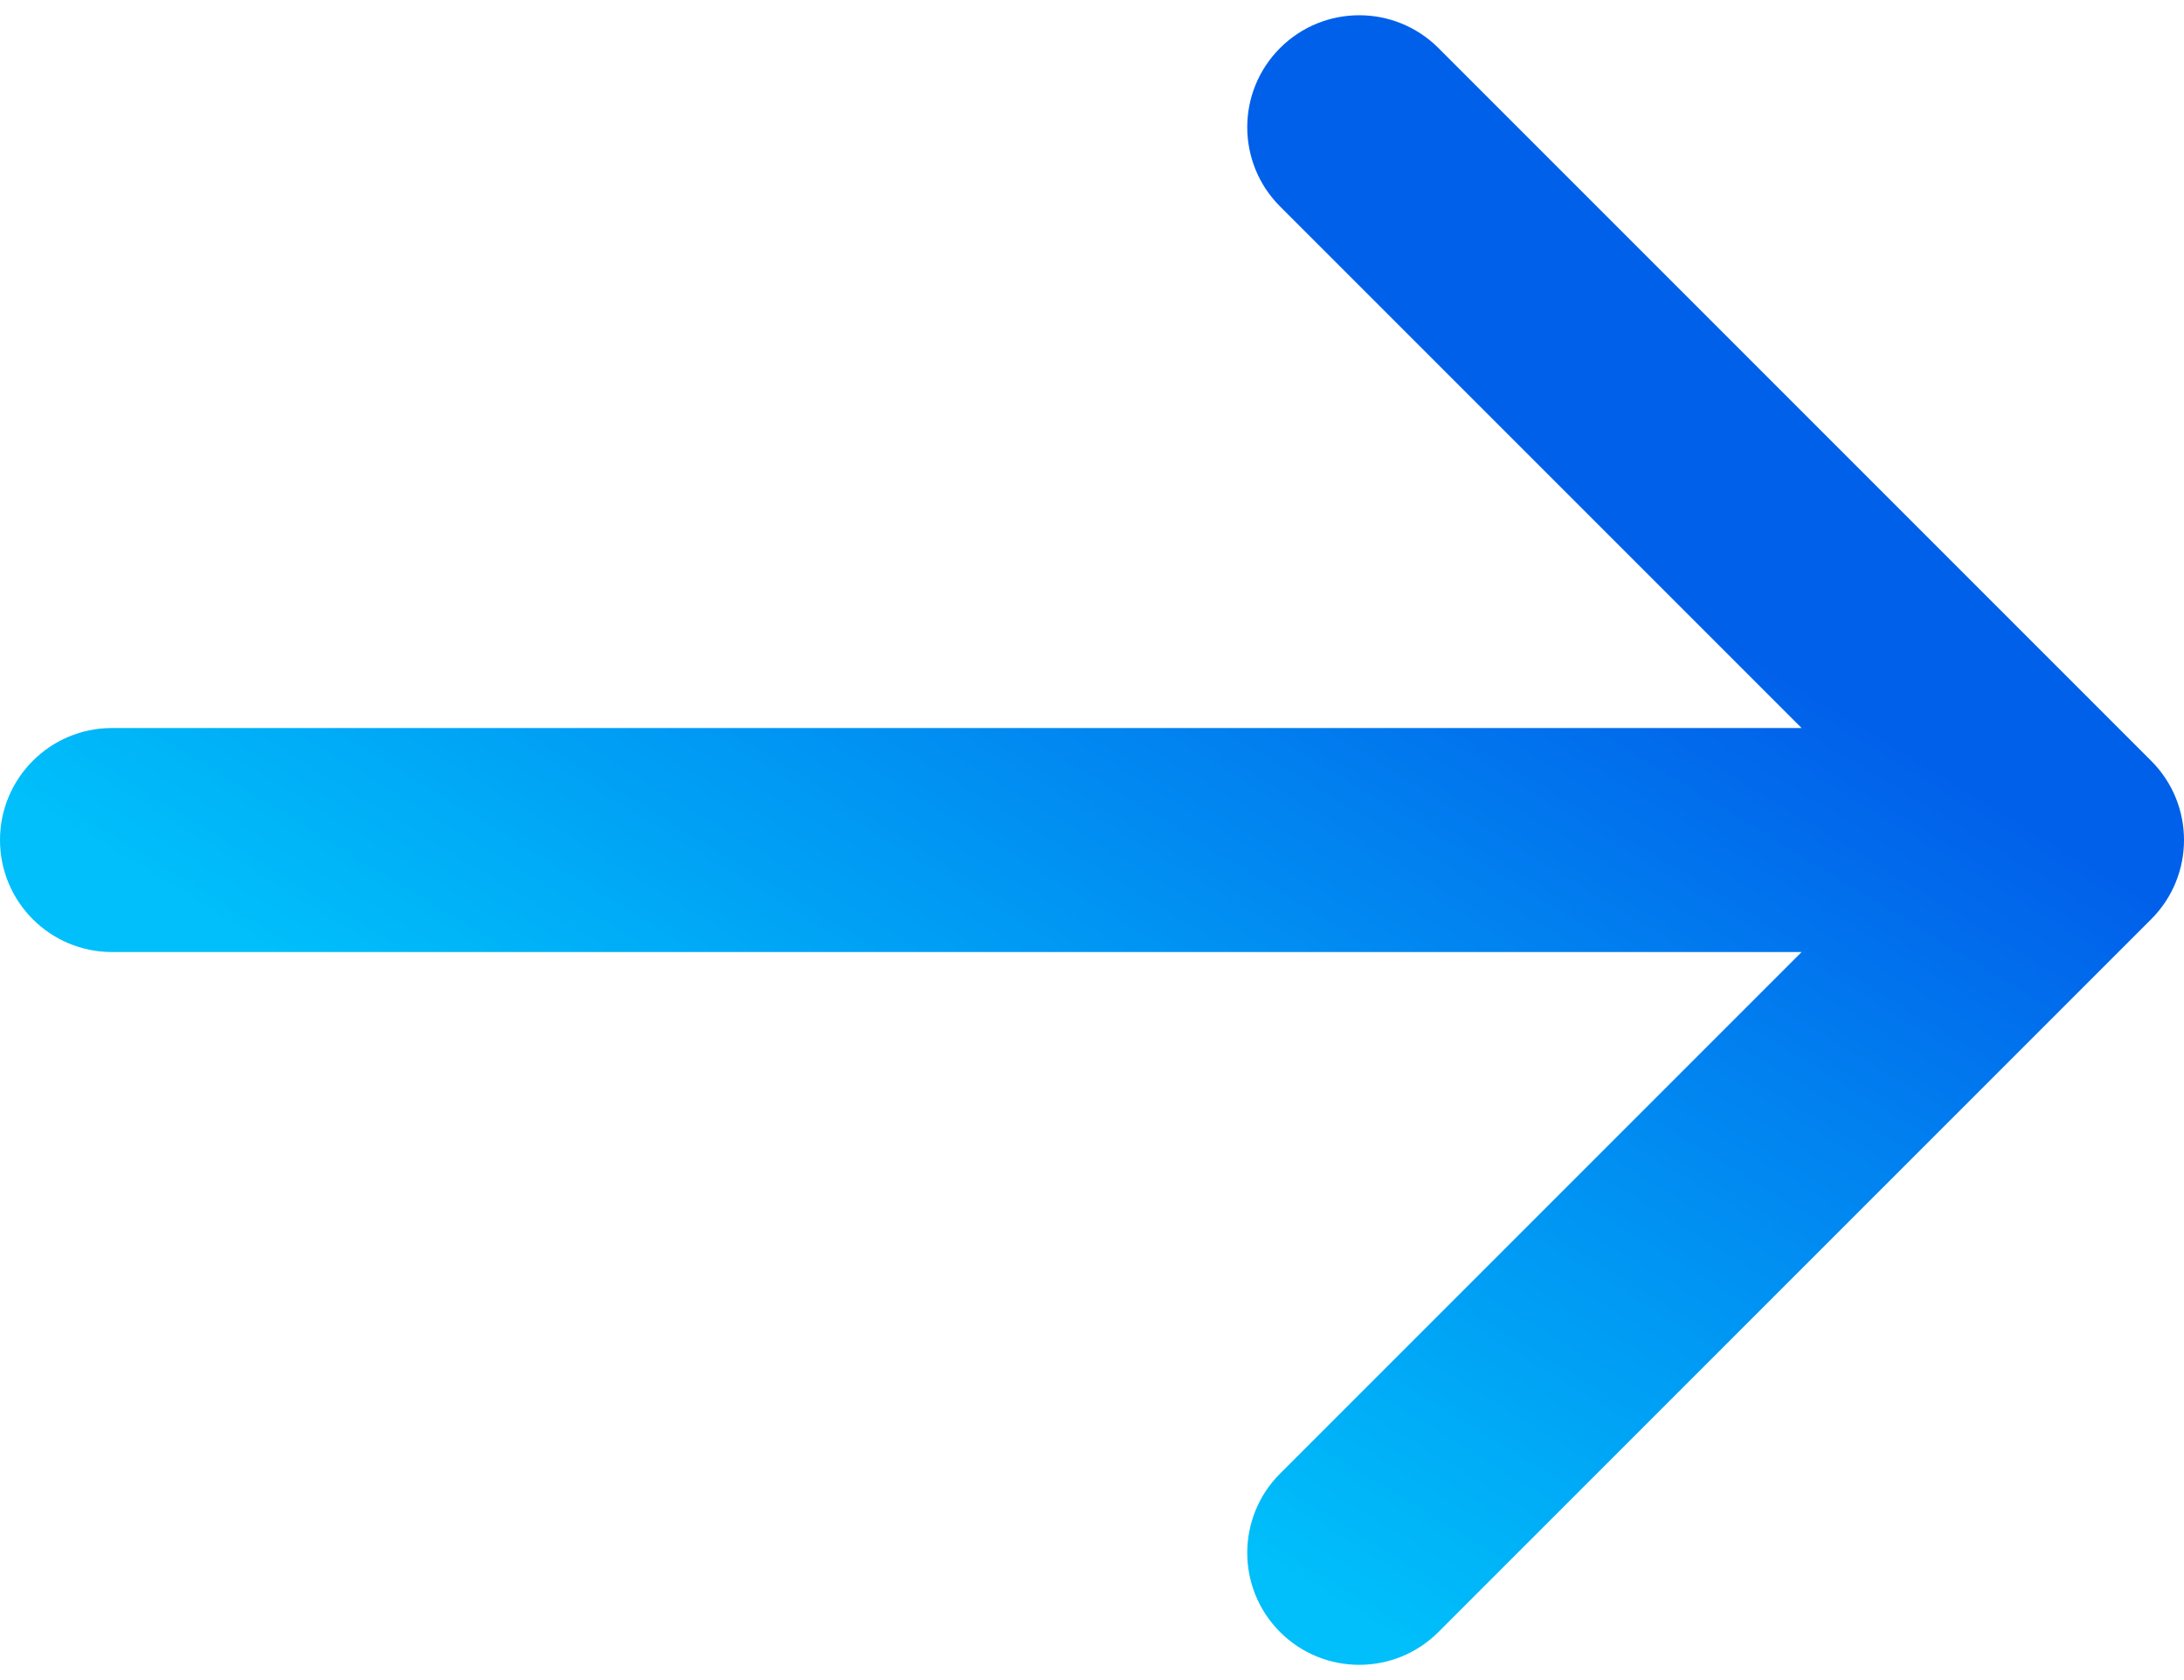 <svg width="78" height="60" viewBox="0 0 78 60" fill="none" xmlns="http://www.w3.org/2000/svg">
<path d="M4 26C1.791 26 0 27.791 0 30C0 32.209 1.791 34 4 34V26ZM76.828 32.828C78.391 31.266 78.391 28.734 76.828 27.172L51.373 1.716C49.81 0.154 47.278 0.154 45.716 1.716C44.154 3.278 44.154 5.81 45.716 7.373L68.343 30L45.716 52.627C44.154 54.19 44.154 56.722 45.716 58.284C47.278 59.846 49.81 59.846 51.373 58.284L76.828 32.828ZM4 34H74V26H4V34Z" fill="url(#paint0_linear_777_217)"/>
<defs>
<linearGradient id="paint0_linear_777_217" x1="74" y1="30.385" x2="54.876" y2="61.635" gradientUnits="userSpaceOnUse">
<stop stop-color="#0160EA"/>
<stop offset="1" stop-color="#00BFFA"/>
</linearGradient>
</defs>
</svg>
